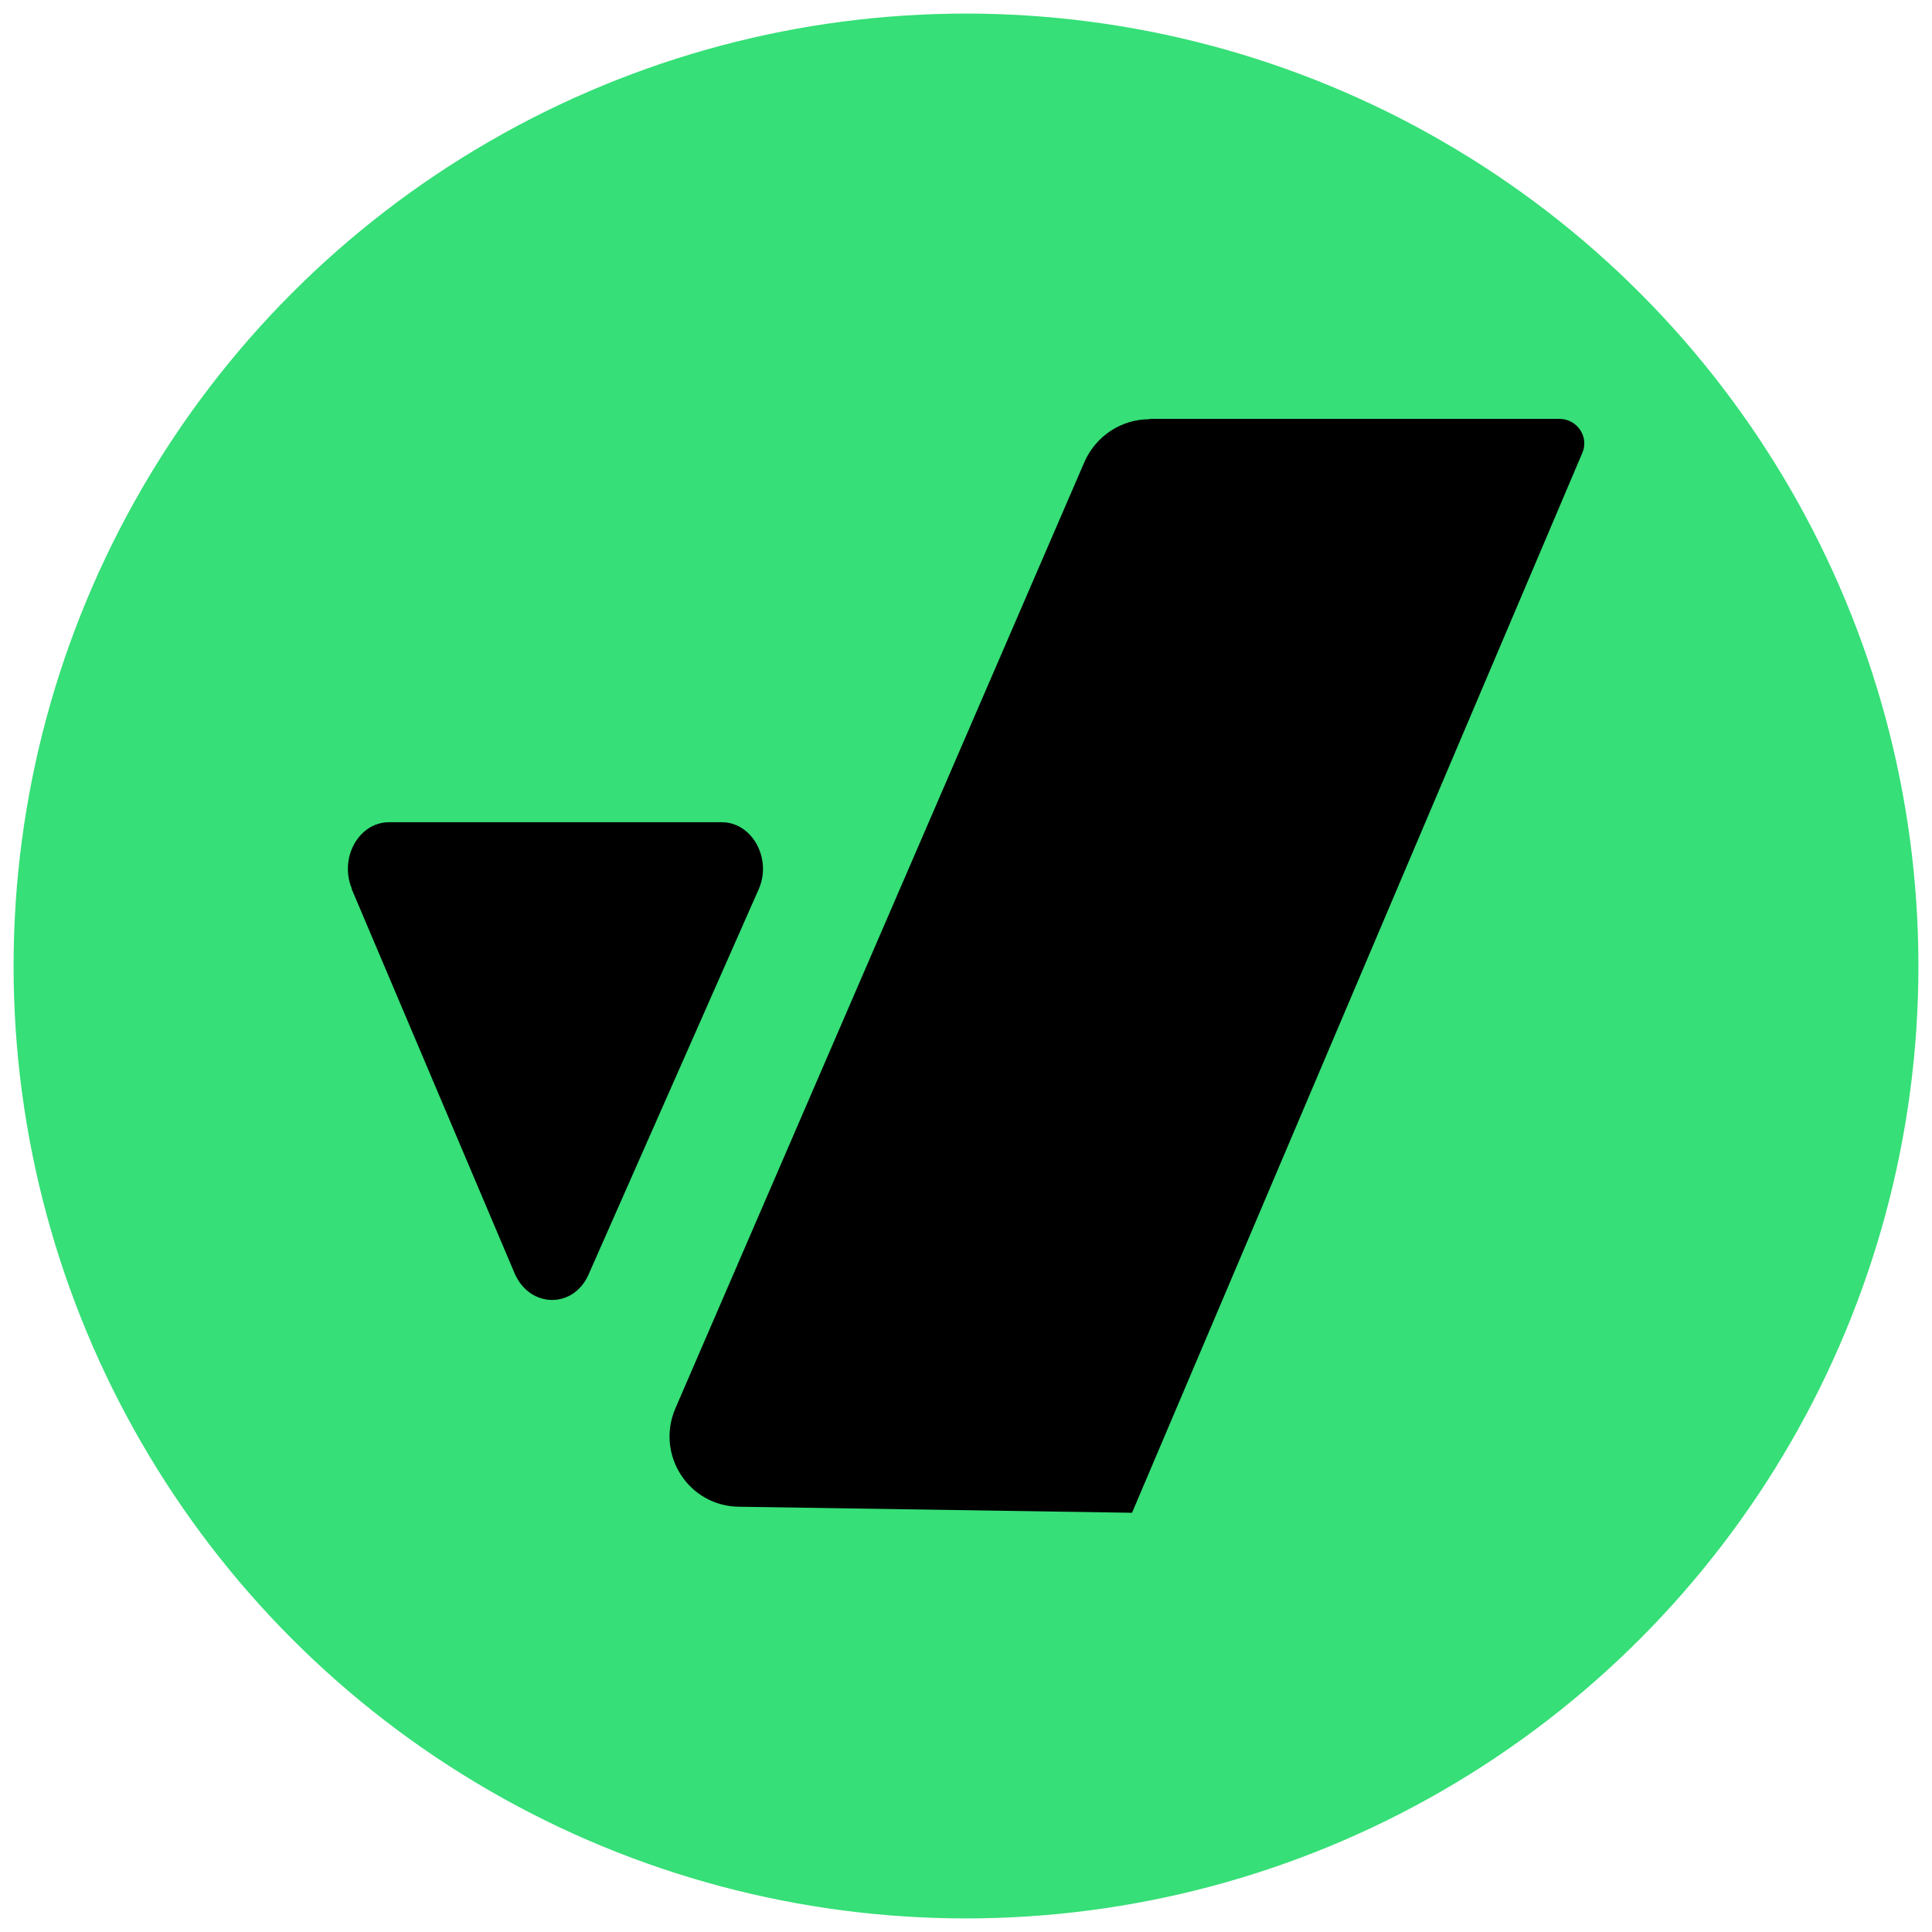 <?xml version="1.0" encoding="UTF-8"?> <svg xmlns="http://www.w3.org/2000/svg" id="Layer_1" version="1.1" viewBox="0 0 512 512"><defs><style> .st0 { fill: #36df77; } </style></defs><circle class="st0" cx="256" cy="256" r="252.4"></circle><path d="M304.6,111.1c-7.5,0-14.2,4.5-17.2,11.3l-108.4,250.8c-5.3,12.3,3.5,26,16.9,26.1l104.1,1.6h0l119.3-280.8c1.9-4.3-1.3-9.1-6.1-9.1h-108.7.2Z"></path><path d="M93.2,235.6l43.2,101.9c4,9.2,15.6,9.4,19.6.2l45-101.9c3.7-8.1-1.6-17.9-9.7-17.9h-88.2c-8,0-13.2,9.4-9.9,17.5v.2Z"></path></svg> 
